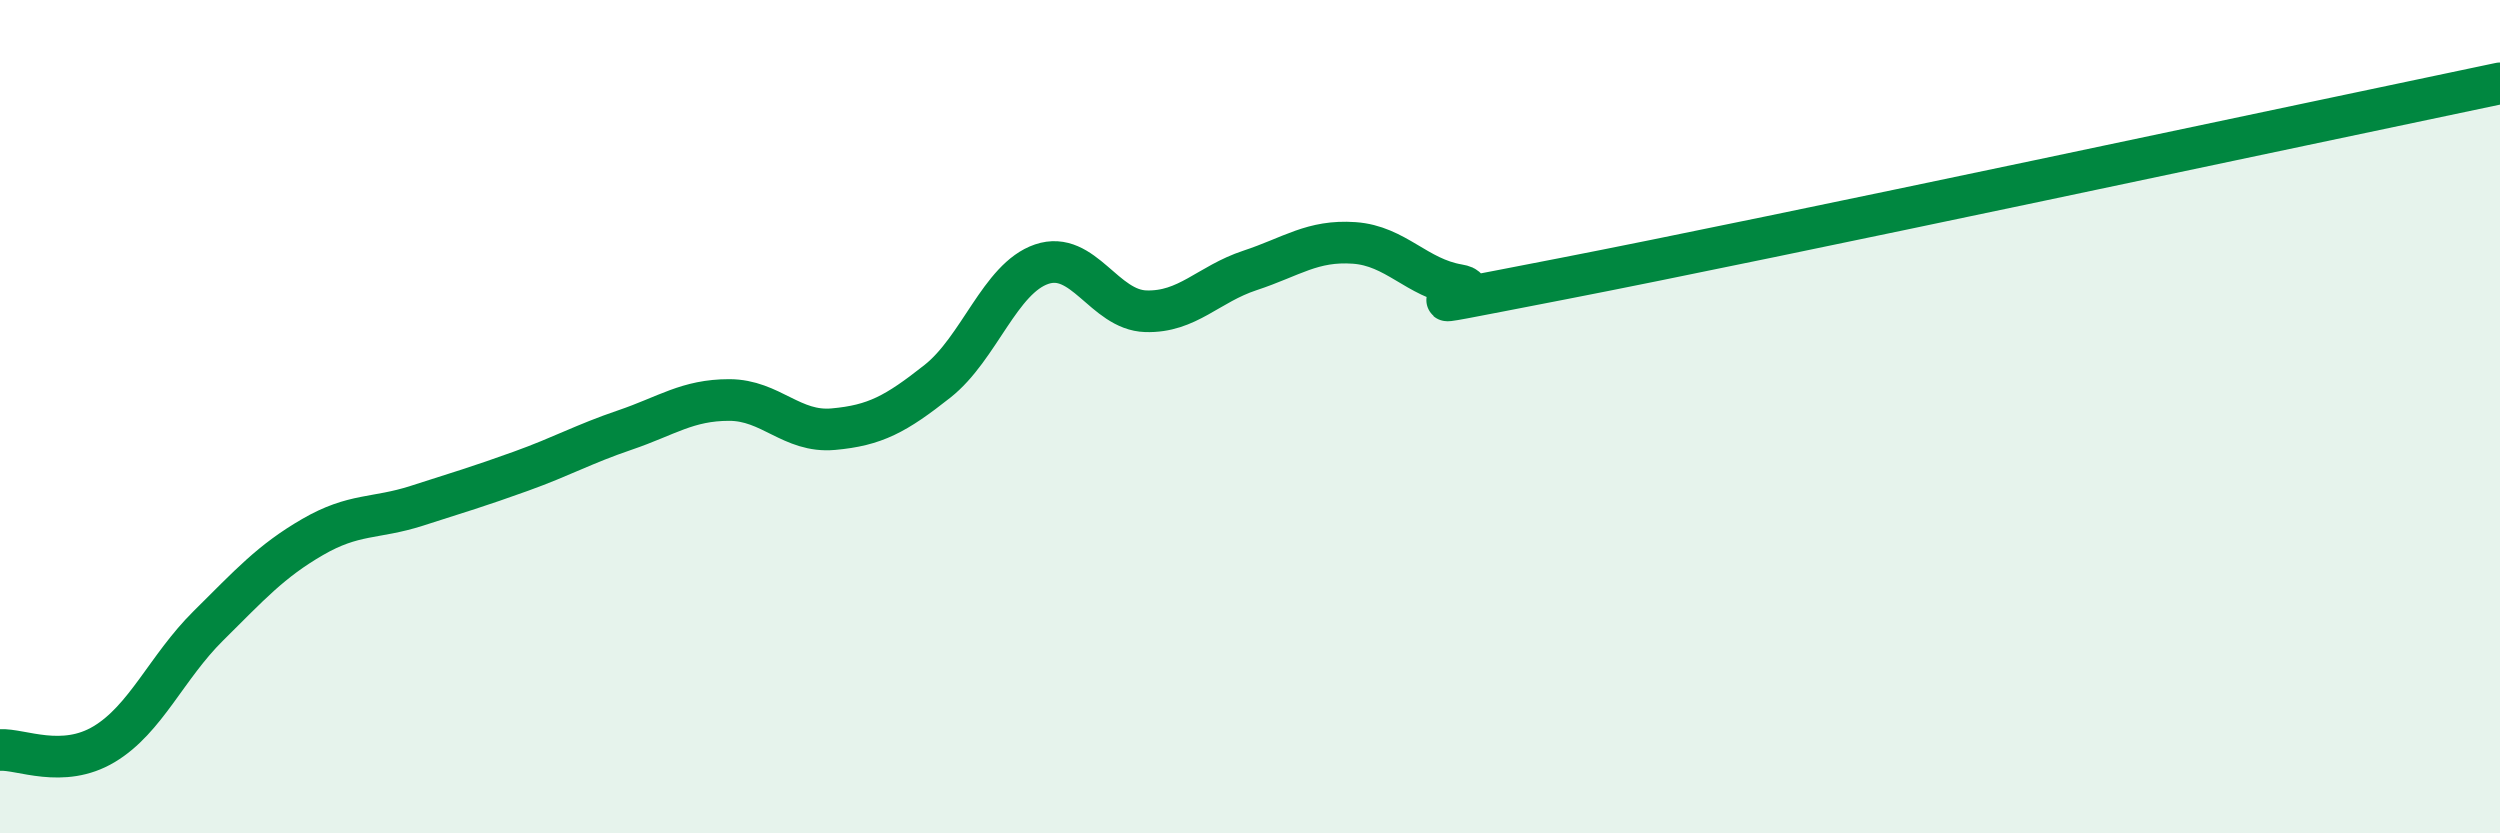 
    <svg width="60" height="20" viewBox="0 0 60 20" xmlns="http://www.w3.org/2000/svg">
      <path
        d="M 0,18 C 0.5,17.97 1.5,18.46 2.5,17.86 C 3.5,17.26 4,16.01 5,15.02 C 6,14.03 6.5,13.47 7.5,12.89 C 8.5,12.31 9,12.46 10,12.14 C 11,11.82 11.5,11.67 12.5,11.31 C 13.5,10.95 14,10.66 15,10.32 C 16,9.98 16.5,9.6 17.5,9.6 C 18.5,9.6 19,10.39 20,10.3 C 21,10.21 21.5,9.94 22.5,9.15 C 23.5,8.36 24,6.68 25,6.34 C 26,6 26.5,7.44 27.5,7.47 C 28.5,7.5 29,6.82 30,6.49 C 31,6.16 31.5,5.76 32.5,5.83 C 33.5,5.9 34,6.67 35,6.84 C 36,7.01 32.5,7.66 37.5,6.69 C 42.5,5.72 55.5,2.94 60,2L60 20L0 20Z"
        fill="#008740"
        opacity="0.1"
        stroke-linecap="round"
        stroke-linejoin="round"
      />
      <path
        d="M 0,18 C 0.5,17.97 1.5,18.46 2.5,17.86 C 3.5,17.26 4,16.01 5,15.02 C 6,14.03 6.5,13.47 7.5,12.89 C 8.5,12.31 9,12.46 10,12.14 C 11,11.82 11.5,11.67 12.5,11.31 C 13.5,10.95 14,10.66 15,10.32 C 16,9.98 16.5,9.6 17.5,9.6 C 18.5,9.6 19,10.39 20,10.3 C 21,10.21 21.5,9.94 22.5,9.15 C 23.5,8.36 24,6.68 25,6.34 C 26,6 26.5,7.44 27.5,7.47 C 28.5,7.5 29,6.82 30,6.49 C 31,6.16 31.5,5.76 32.5,5.83 C 33.5,5.9 34,6.67 35,6.84 C 36,7.01 32.5,7.66 37.5,6.69 C 42.5,5.72 55.5,2.94 60,2"
        stroke="#008740"
        stroke-width="1"
        fill="none"
        stroke-linecap="round"
        stroke-linejoin="round"
      />
    </svg>
  